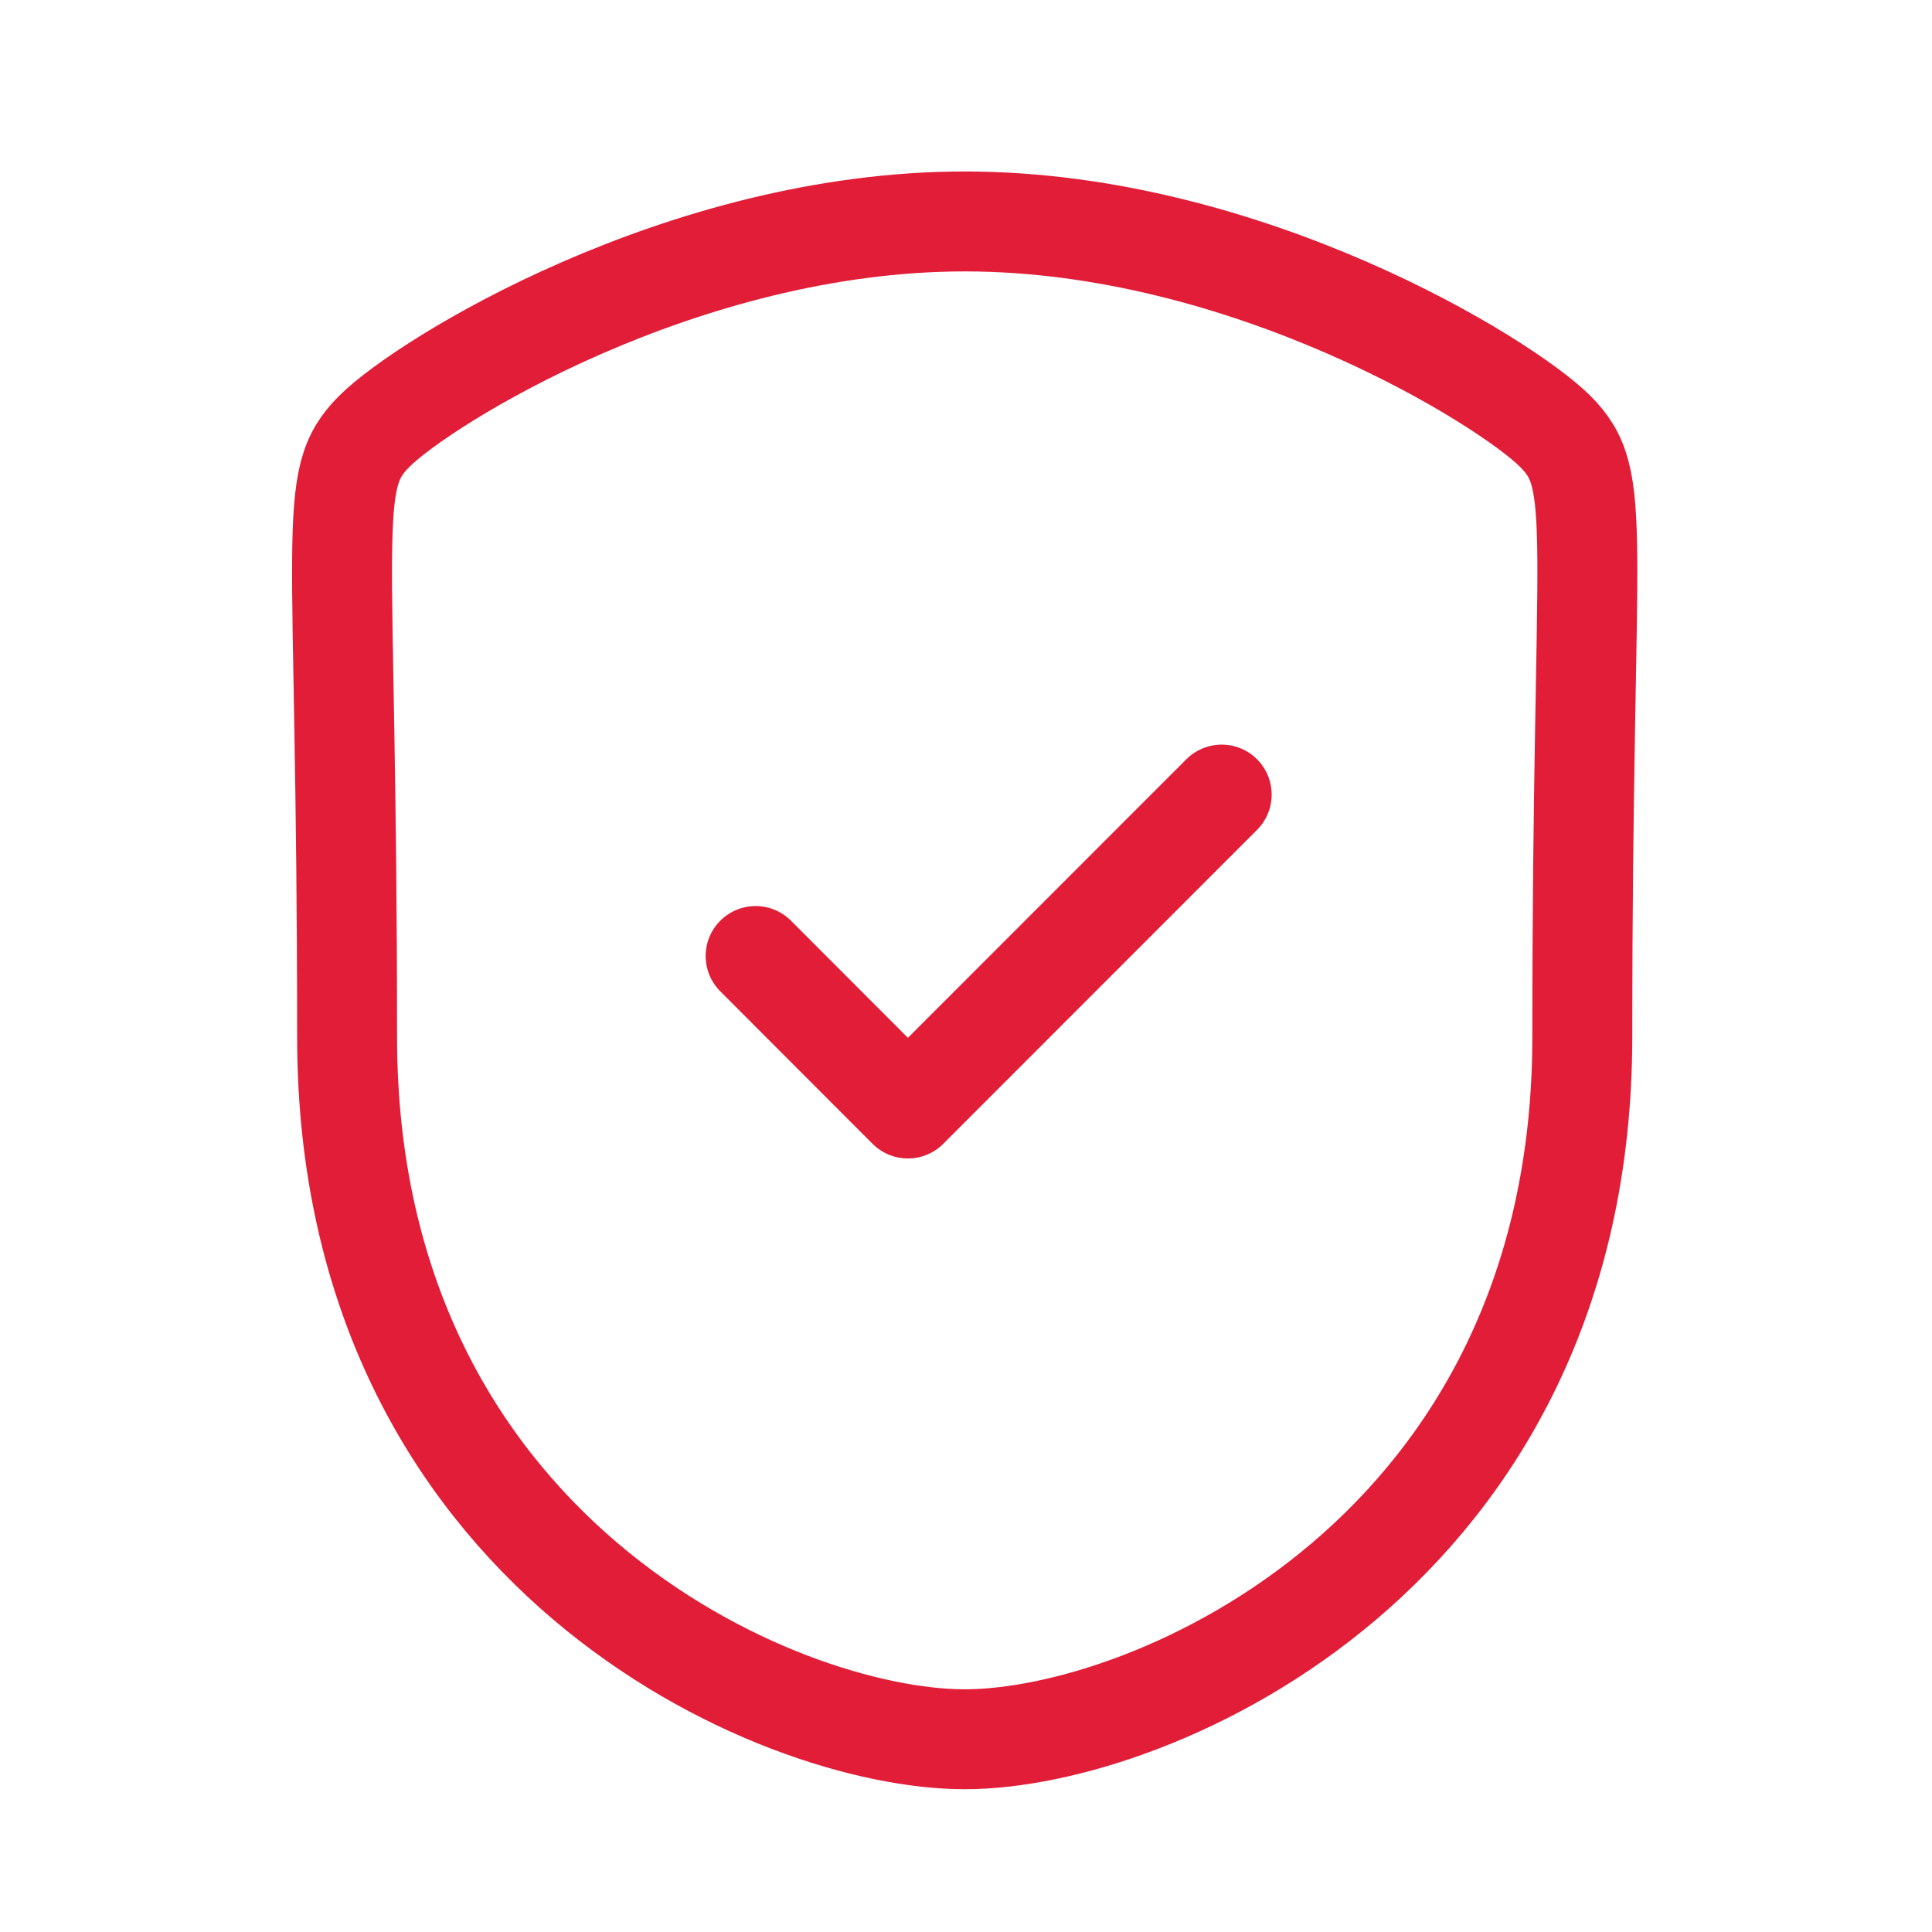<svg width="29" height="29" viewBox="0 0 29 29" fill="none" xmlns="http://www.w3.org/2000/svg">
<path fill-rule="evenodd" clip-rule="evenodd" d="M14.481 26.107C17.302 26.107 23.751 23.302 23.751 15.562C23.751 7.824 24.087 7.219 23.344 6.474C22.599 5.73 18.721 3.324 14.481 3.324C10.241 3.324 6.362 5.73 5.619 6.474C4.874 7.219 5.21 7.824 5.21 15.562C5.21 23.302 11.661 26.107 14.481 26.107Z" stroke="#E11D38" stroke-width="1.5" stroke-linecap="round" stroke-linejoin="round"/>
<path d="M11.342 14.35L13.628 16.639L18.338 11.927" stroke="#E11D38" stroke-width="1.5" stroke-linecap="round" stroke-linejoin="round"/>
</svg>
